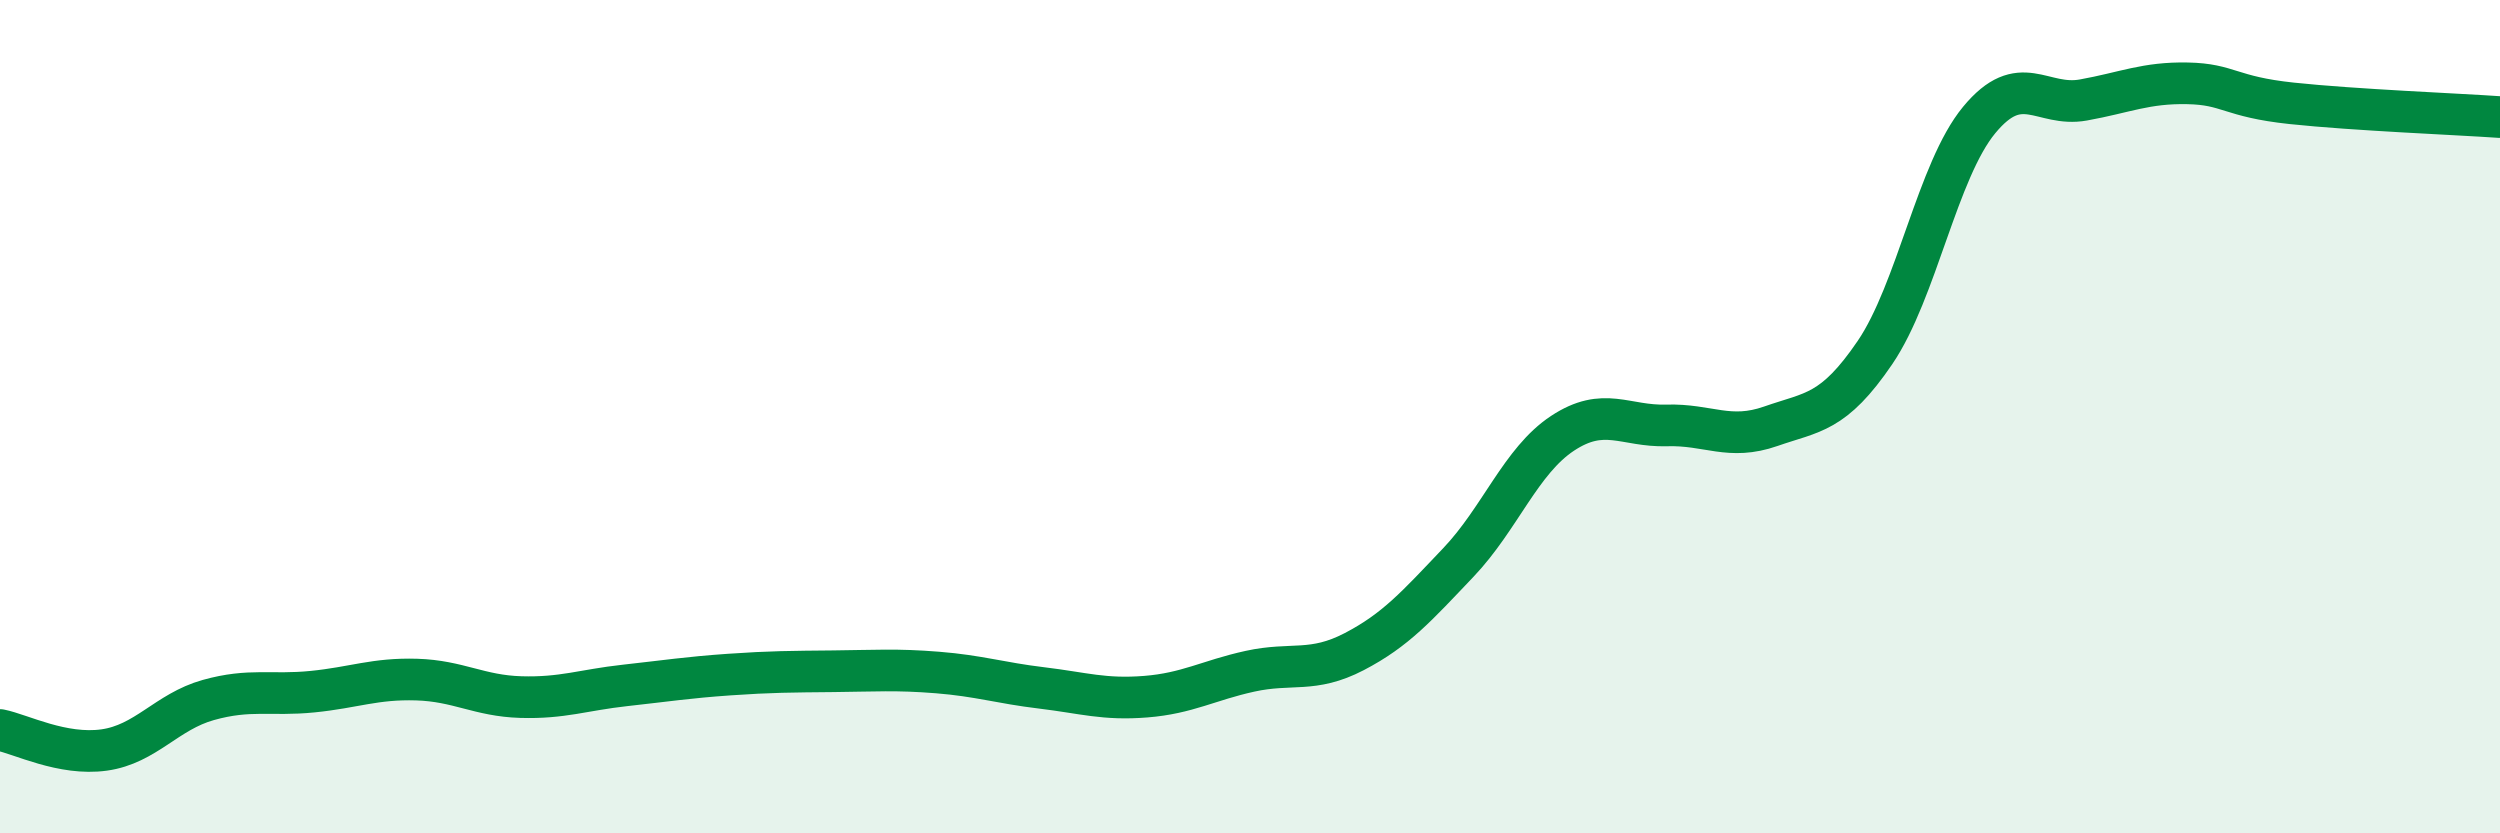 
    <svg width="60" height="20" viewBox="0 0 60 20" xmlns="http://www.w3.org/2000/svg">
      <path
        d="M 0,17.52 C 0.5,17.62 1.5,18.14 2.5,18 C 3.5,17.86 4,17.08 5,16.8 C 6,16.52 6.5,16.7 7.5,16.6 C 8.5,16.5 9,16.28 10,16.31 C 11,16.34 11.5,16.7 12.5,16.73 C 13.5,16.76 14,16.56 15,16.45 C 16,16.34 16.5,16.26 17.5,16.19 C 18.5,16.12 19,16.12 20,16.11 C 21,16.1 21.5,16.06 22.5,16.14 C 23.5,16.22 24,16.39 25,16.51 C 26,16.63 26.5,16.8 27.5,16.72 C 28.5,16.64 29,16.33 30,16.11 C 31,15.89 31.5,16.16 32.5,15.64 C 33.5,15.12 34,14.55 35,13.5 C 36,12.45 36.5,11.06 37.5,10.4 C 38.5,9.74 39,10.24 40,10.21 C 41,10.18 41.5,10.58 42.5,10.23 C 43.5,9.88 44,9.93 45,8.46 C 46,6.99 46.5,4.09 47.5,2.88 C 48.5,1.67 49,2.58 50,2.4 C 51,2.22 51.5,1.98 52.5,2 C 53.5,2.02 53.5,2.32 55,2.48 C 56.5,2.64 59,2.74 60,2.81L60 20L0 20Z"
        fill="#008740"
        opacity="0.1"
        stroke-linecap="round"
        stroke-linejoin="round"
      />
      <path
        d="M 0,17.52 C 0.5,17.62 1.5,18.14 2.5,18 C 3.5,17.86 4,17.08 5,16.8 C 6,16.52 6.5,16.7 7.5,16.6 C 8.5,16.5 9,16.28 10,16.31 C 11,16.34 11.5,16.7 12.5,16.73 C 13.5,16.76 14,16.56 15,16.45 C 16,16.34 16.5,16.26 17.5,16.19 C 18.5,16.12 19,16.12 20,16.11 C 21,16.1 21.5,16.06 22.5,16.14 C 23.5,16.22 24,16.39 25,16.51 C 26,16.63 26.5,16.8 27.5,16.72 C 28.5,16.64 29,16.33 30,16.11 C 31,15.89 31.5,16.16 32.5,15.64 C 33.5,15.12 34,14.55 35,13.5 C 36,12.45 36.5,11.06 37.5,10.4 C 38.5,9.74 39,10.24 40,10.21 C 41,10.18 41.5,10.58 42.5,10.23 C 43.5,9.88 44,9.93 45,8.46 C 46,6.99 46.5,4.09 47.5,2.88 C 48.5,1.67 49,2.58 50,2.4 C 51,2.22 51.5,1.98 52.5,2 C 53.5,2.02 53.5,2.32 55,2.48 C 56.5,2.64 59,2.74 60,2.81"
        stroke="#008740"
        stroke-width="1"
        fill="none"
        stroke-linecap="round"
        stroke-linejoin="round"
      />
    </svg>
  